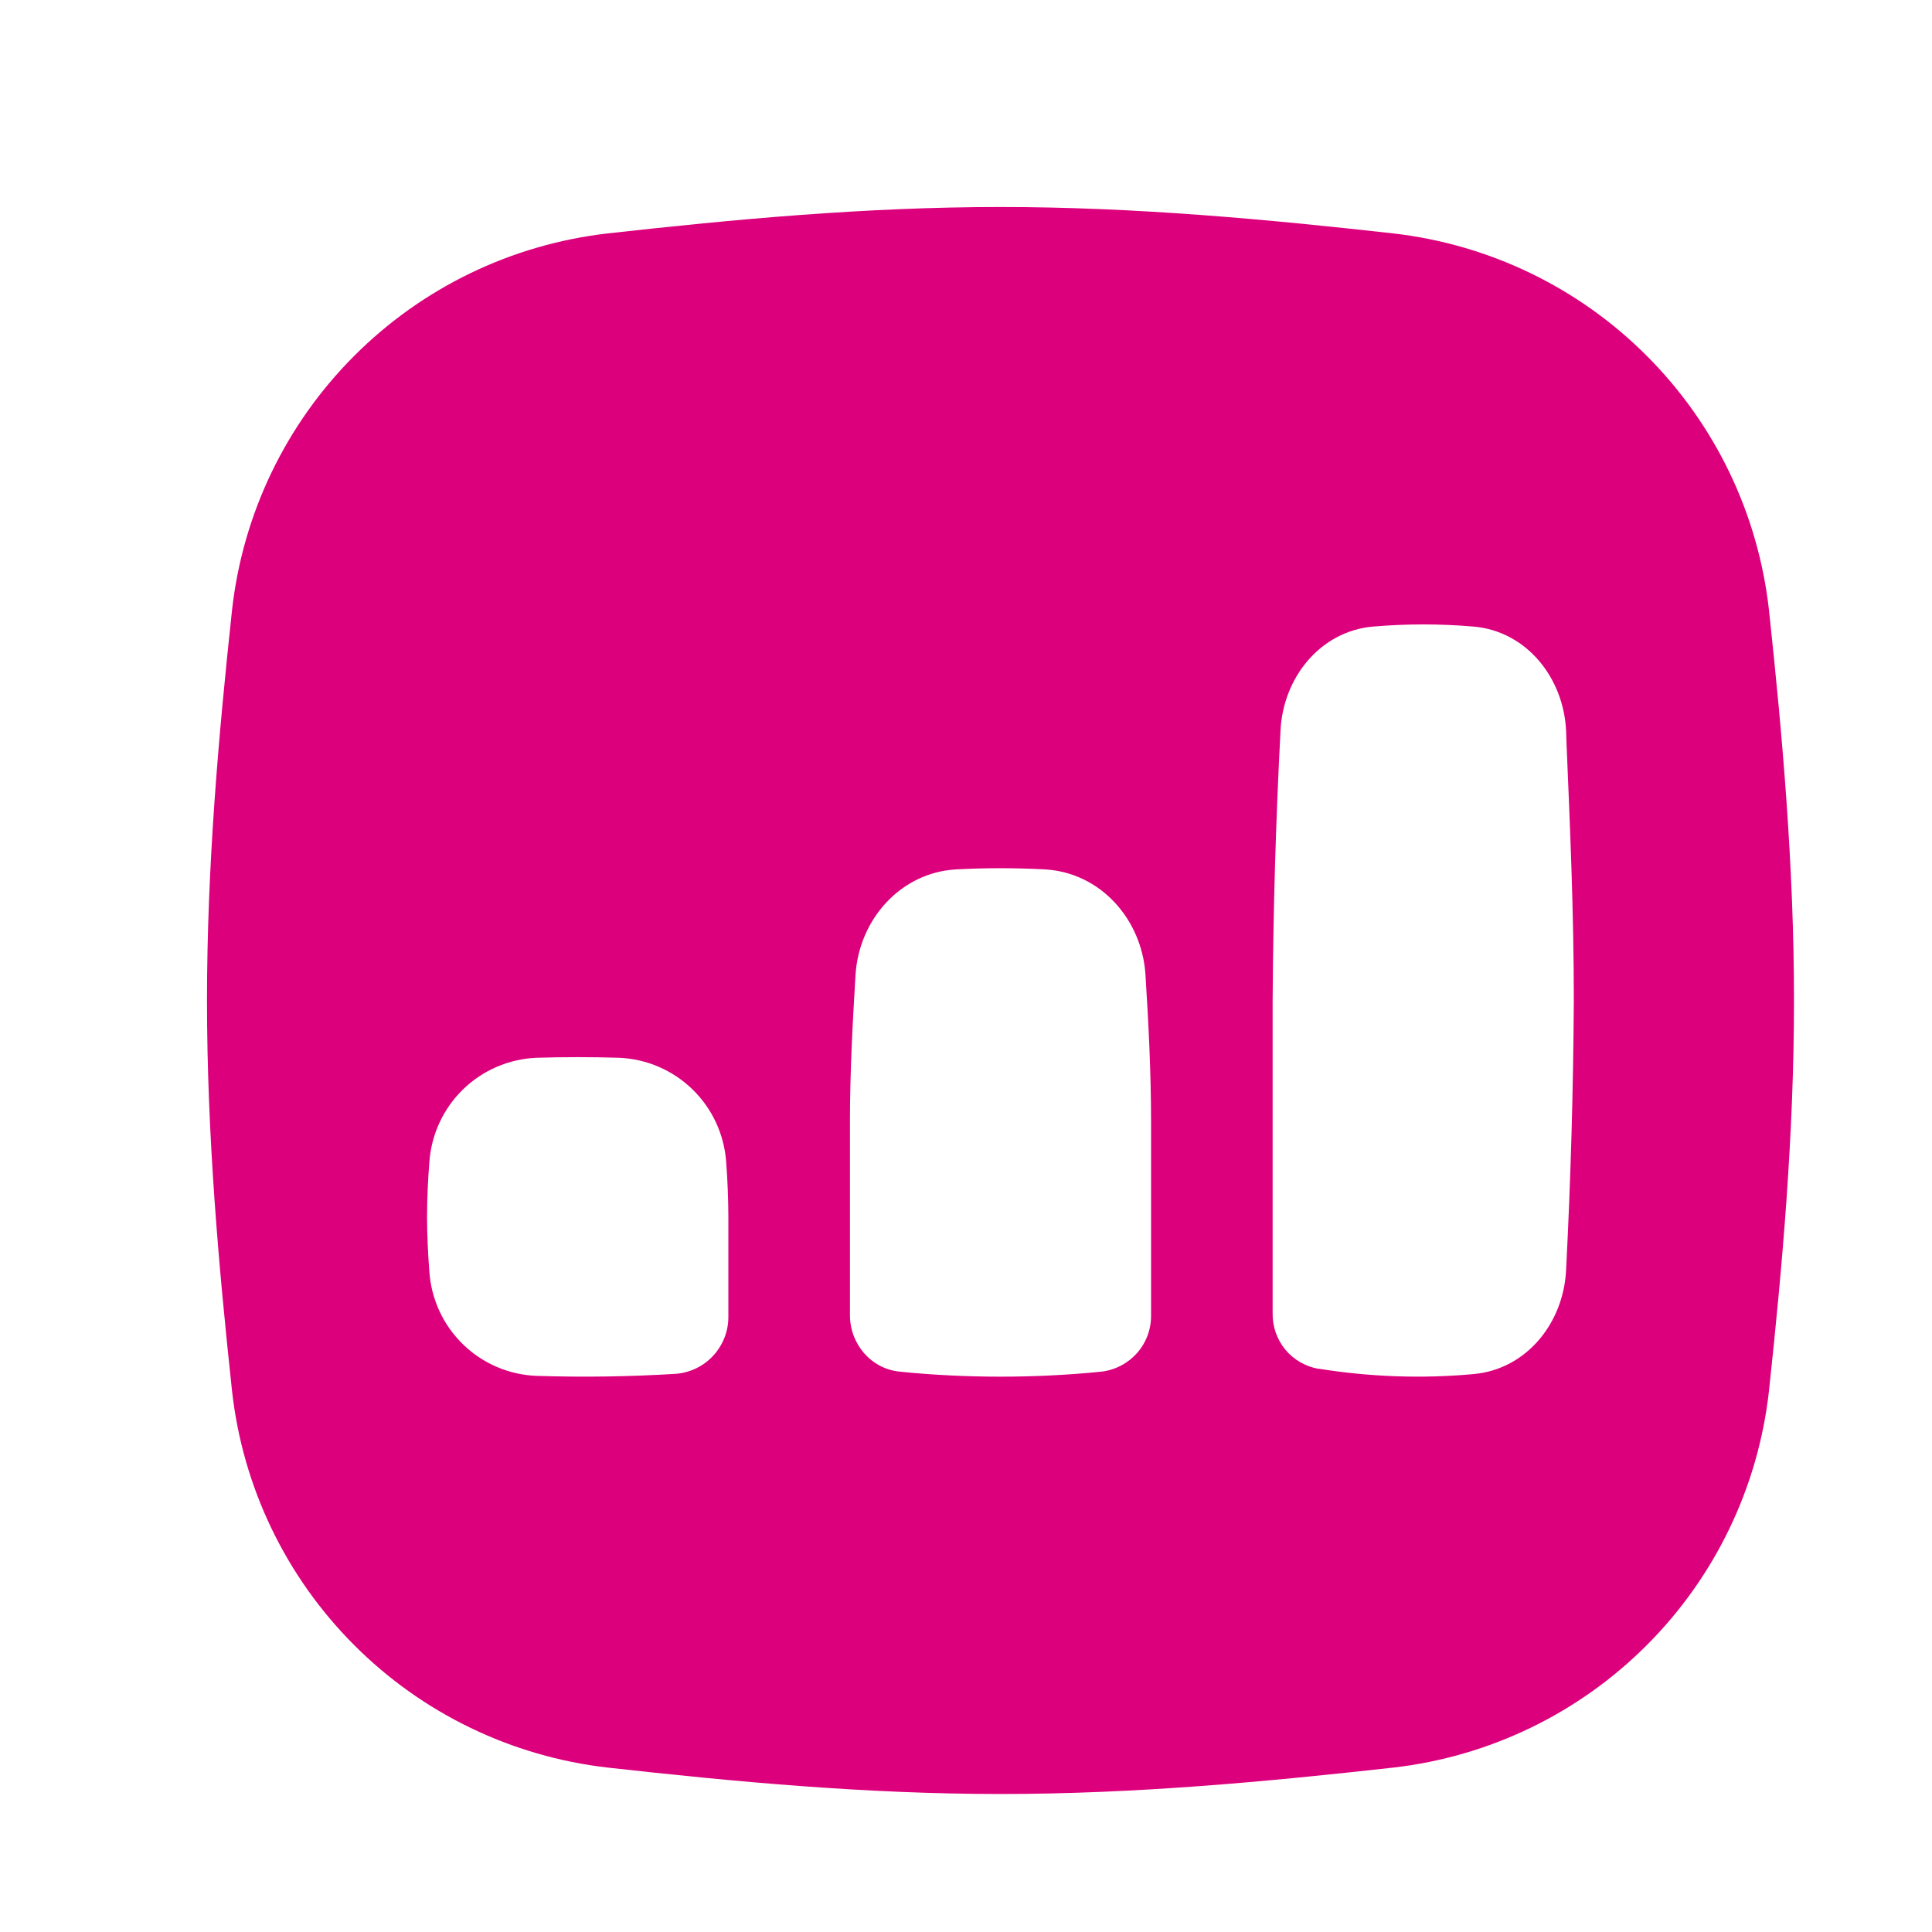 <?xml version="1.0" encoding="UTF-8"?> <svg xmlns="http://www.w3.org/2000/svg" width="28" height="28" viewBox="0 0 28 28" fill="none"><path fill-rule="evenodd" clip-rule="evenodd" d="M8.805 3.383C10.634 3.179 12.544 3 14.5 3C16.456 3 18.366 3.179 20.195 3.383C21.586 3.543 22.882 4.169 23.87 5.161C24.859 6.152 25.482 7.449 25.637 8.84C25.833 10.662 26 12.558 26 14.5C26 16.442 25.833 18.338 25.637 20.16C25.482 21.551 24.859 22.848 23.87 23.839C22.882 24.831 21.586 25.457 20.195 25.617C18.366 25.821 16.456 26 14.5 26C12.544 26 10.634 25.821 8.805 25.617C7.414 25.457 6.118 24.831 5.13 23.839C4.141 22.848 3.518 21.551 3.363 20.16C3.167 18.338 3 16.442 3 14.5C3 12.558 3.167 10.662 3.363 8.84C3.518 7.449 4.141 6.152 5.13 5.161C6.118 4.169 7.414 3.543 8.805 3.383ZM7.772 19.94C7.374 19.924 6.995 19.761 6.71 19.483C6.424 19.205 6.251 18.831 6.223 18.434C6.202 18.168 6.19 17.901 6.189 17.635C6.19 17.366 6.202 17.1 6.223 16.837C6.252 16.44 6.425 16.066 6.711 15.788C6.997 15.51 7.375 15.347 7.774 15.33C8.172 15.318 8.572 15.318 8.973 15.33C9.372 15.347 9.75 15.51 10.036 15.788C10.322 16.066 10.495 16.44 10.524 16.837C10.544 17.1 10.555 17.366 10.556 17.635V19.076C10.559 19.287 10.48 19.491 10.338 19.646C10.195 19.802 9.998 19.896 9.788 19.911C9.117 19.952 8.446 19.962 7.772 19.94ZM12.318 19.059C12.318 19.478 12.623 19.838 13.04 19.879C13.994 19.976 15.006 19.976 15.962 19.879C16.162 19.856 16.346 19.759 16.48 19.608C16.613 19.457 16.685 19.262 16.682 19.061V16.267C16.682 15.538 16.645 14.822 16.601 14.127C16.55 13.323 15.948 12.645 15.144 12.6C14.715 12.577 14.285 12.577 13.856 12.6C13.054 12.645 12.45 13.323 12.399 14.127C12.357 14.822 12.318 15.538 12.318 16.267V19.059ZM19.108 19.838C18.92 19.805 18.749 19.706 18.627 19.559C18.506 19.411 18.441 19.225 18.444 19.034V14.5C18.452 13.197 18.49 11.895 18.558 10.593C18.592 9.827 19.129 9.15 19.896 9.081C20.383 9.039 20.872 9.039 21.359 9.081C22.126 9.149 22.662 9.825 22.697 10.593L22.703 10.771C22.754 11.973 22.809 13.22 22.809 14.498C22.801 15.801 22.764 17.103 22.697 18.403C22.662 19.172 22.124 19.845 21.357 19.914C20.608 19.983 19.858 19.956 19.108 19.836" fill="#DD007C"></path></svg> 